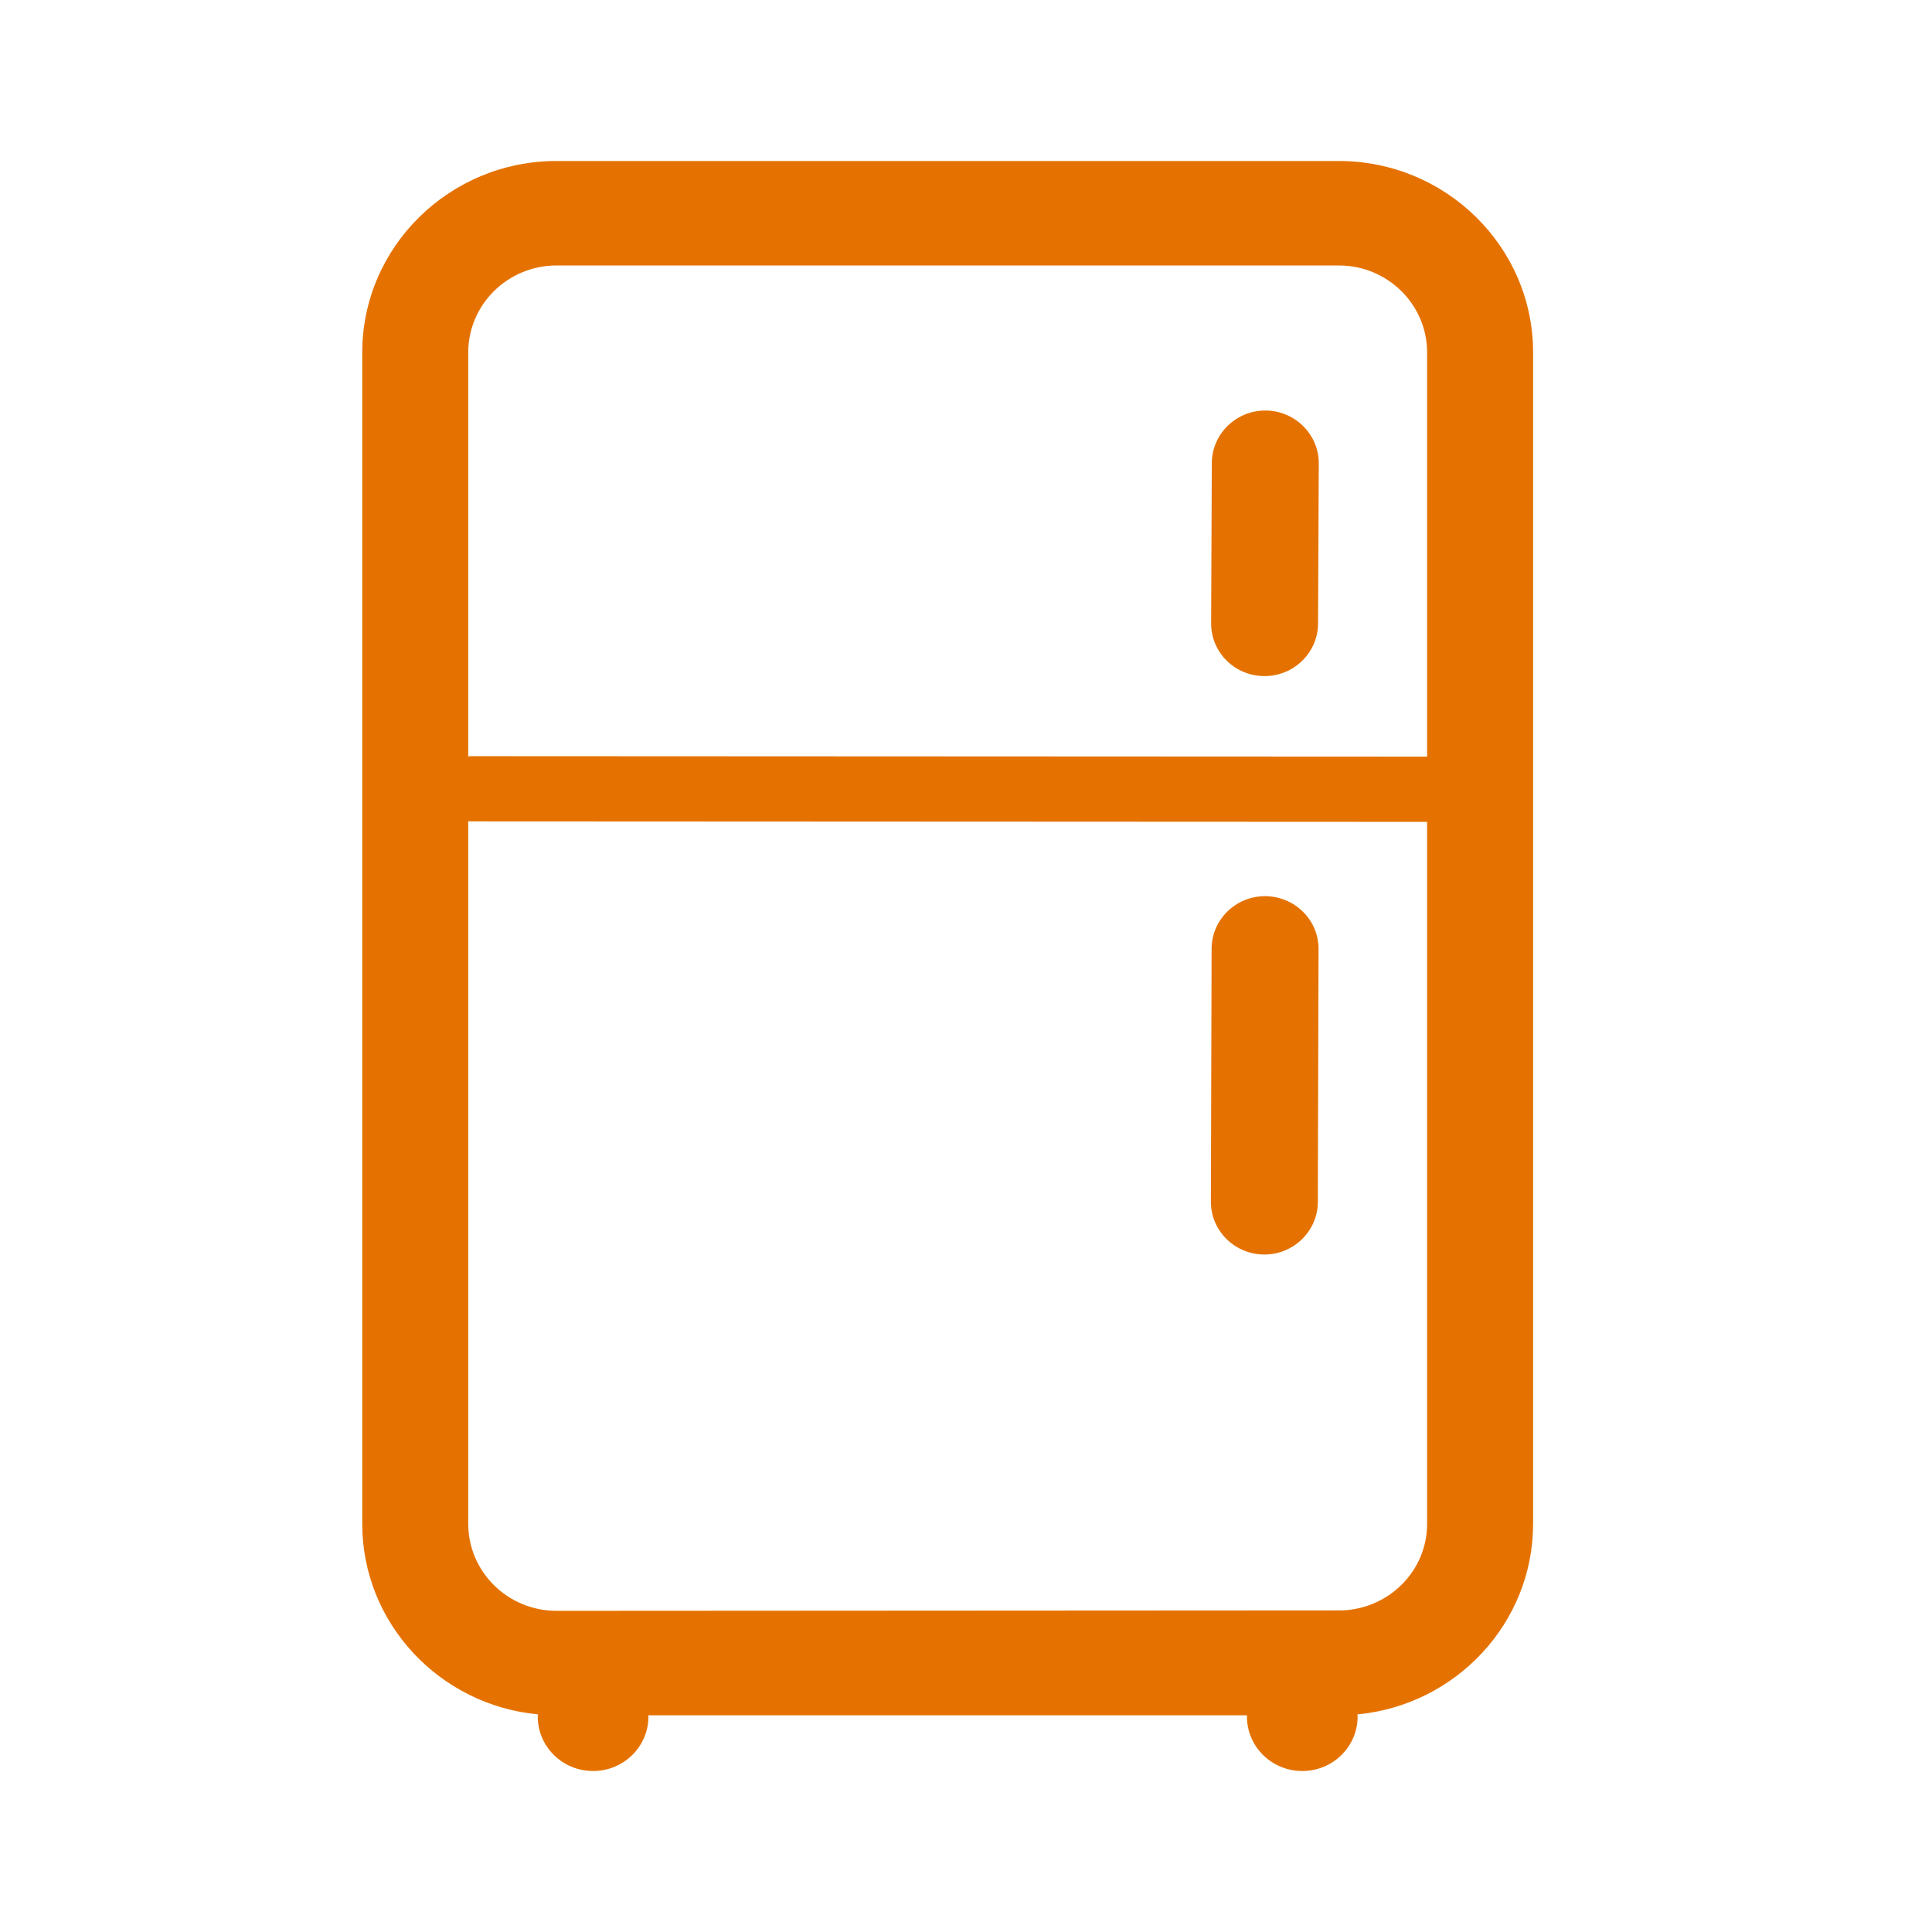 <svg width="64" height="64" viewBox="0 0 64 64" fill="none" xmlns="http://www.w3.org/2000/svg">
<path d="M44.349 5.333H18.437C14.887 5.333 12 8.178 12 11.677V50.477C12 53.769 14.559 56.483 17.821 56.791C17.821 56.814 17.813 56.837 17.813 56.86C17.813 57.859 18.632 58.667 19.646 58.667C20.661 58.667 21.48 57.859 21.48 56.86C21.48 56.844 21.48 56.837 21.472 56.821H41.314C41.314 56.837 41.306 56.844 41.306 56.86C41.306 57.859 42.125 58.667 43.14 58.667C44.154 58.667 44.973 57.859 44.973 56.86C44.973 56.837 44.965 56.814 44.965 56.791C48.227 56.483 50.786 53.769 50.786 50.477V11.677C50.786 8.178 47.899 5.333 44.349 5.333ZM15.511 17.852V11.677C15.511 10.085 16.822 8.794 18.437 8.794H44.349C45.964 8.794 47.275 10.085 47.275 11.677V17.852V20.912V25.064L15.613 25.049C15.581 25.049 15.542 25.057 15.511 25.057V20.912V17.852ZM44.482 53.346L18.437 53.361C16.822 53.361 15.511 52.069 15.511 50.477V27.202C15.542 27.202 15.581 27.21 15.613 27.21L47.275 27.225V50.477C47.275 52.023 46.034 53.276 44.482 53.346ZM43.678 31.431L43.655 39.812C43.655 40.774 42.859 41.558 41.883 41.558C40.908 41.558 40.112 40.774 40.112 39.812L40.136 31.431C40.136 30.47 40.931 29.686 41.907 29.686C42.89 29.693 43.678 30.47 43.678 31.431ZM40.12 20.651L40.143 15.345C40.143 14.384 40.939 13.599 41.915 13.599C42.89 13.599 43.686 14.384 43.686 15.345L43.662 20.651C43.662 21.612 42.867 22.396 41.891 22.396C40.908 22.396 40.12 21.619 40.12 20.651Z" fill="#E57200"/>
</svg>
